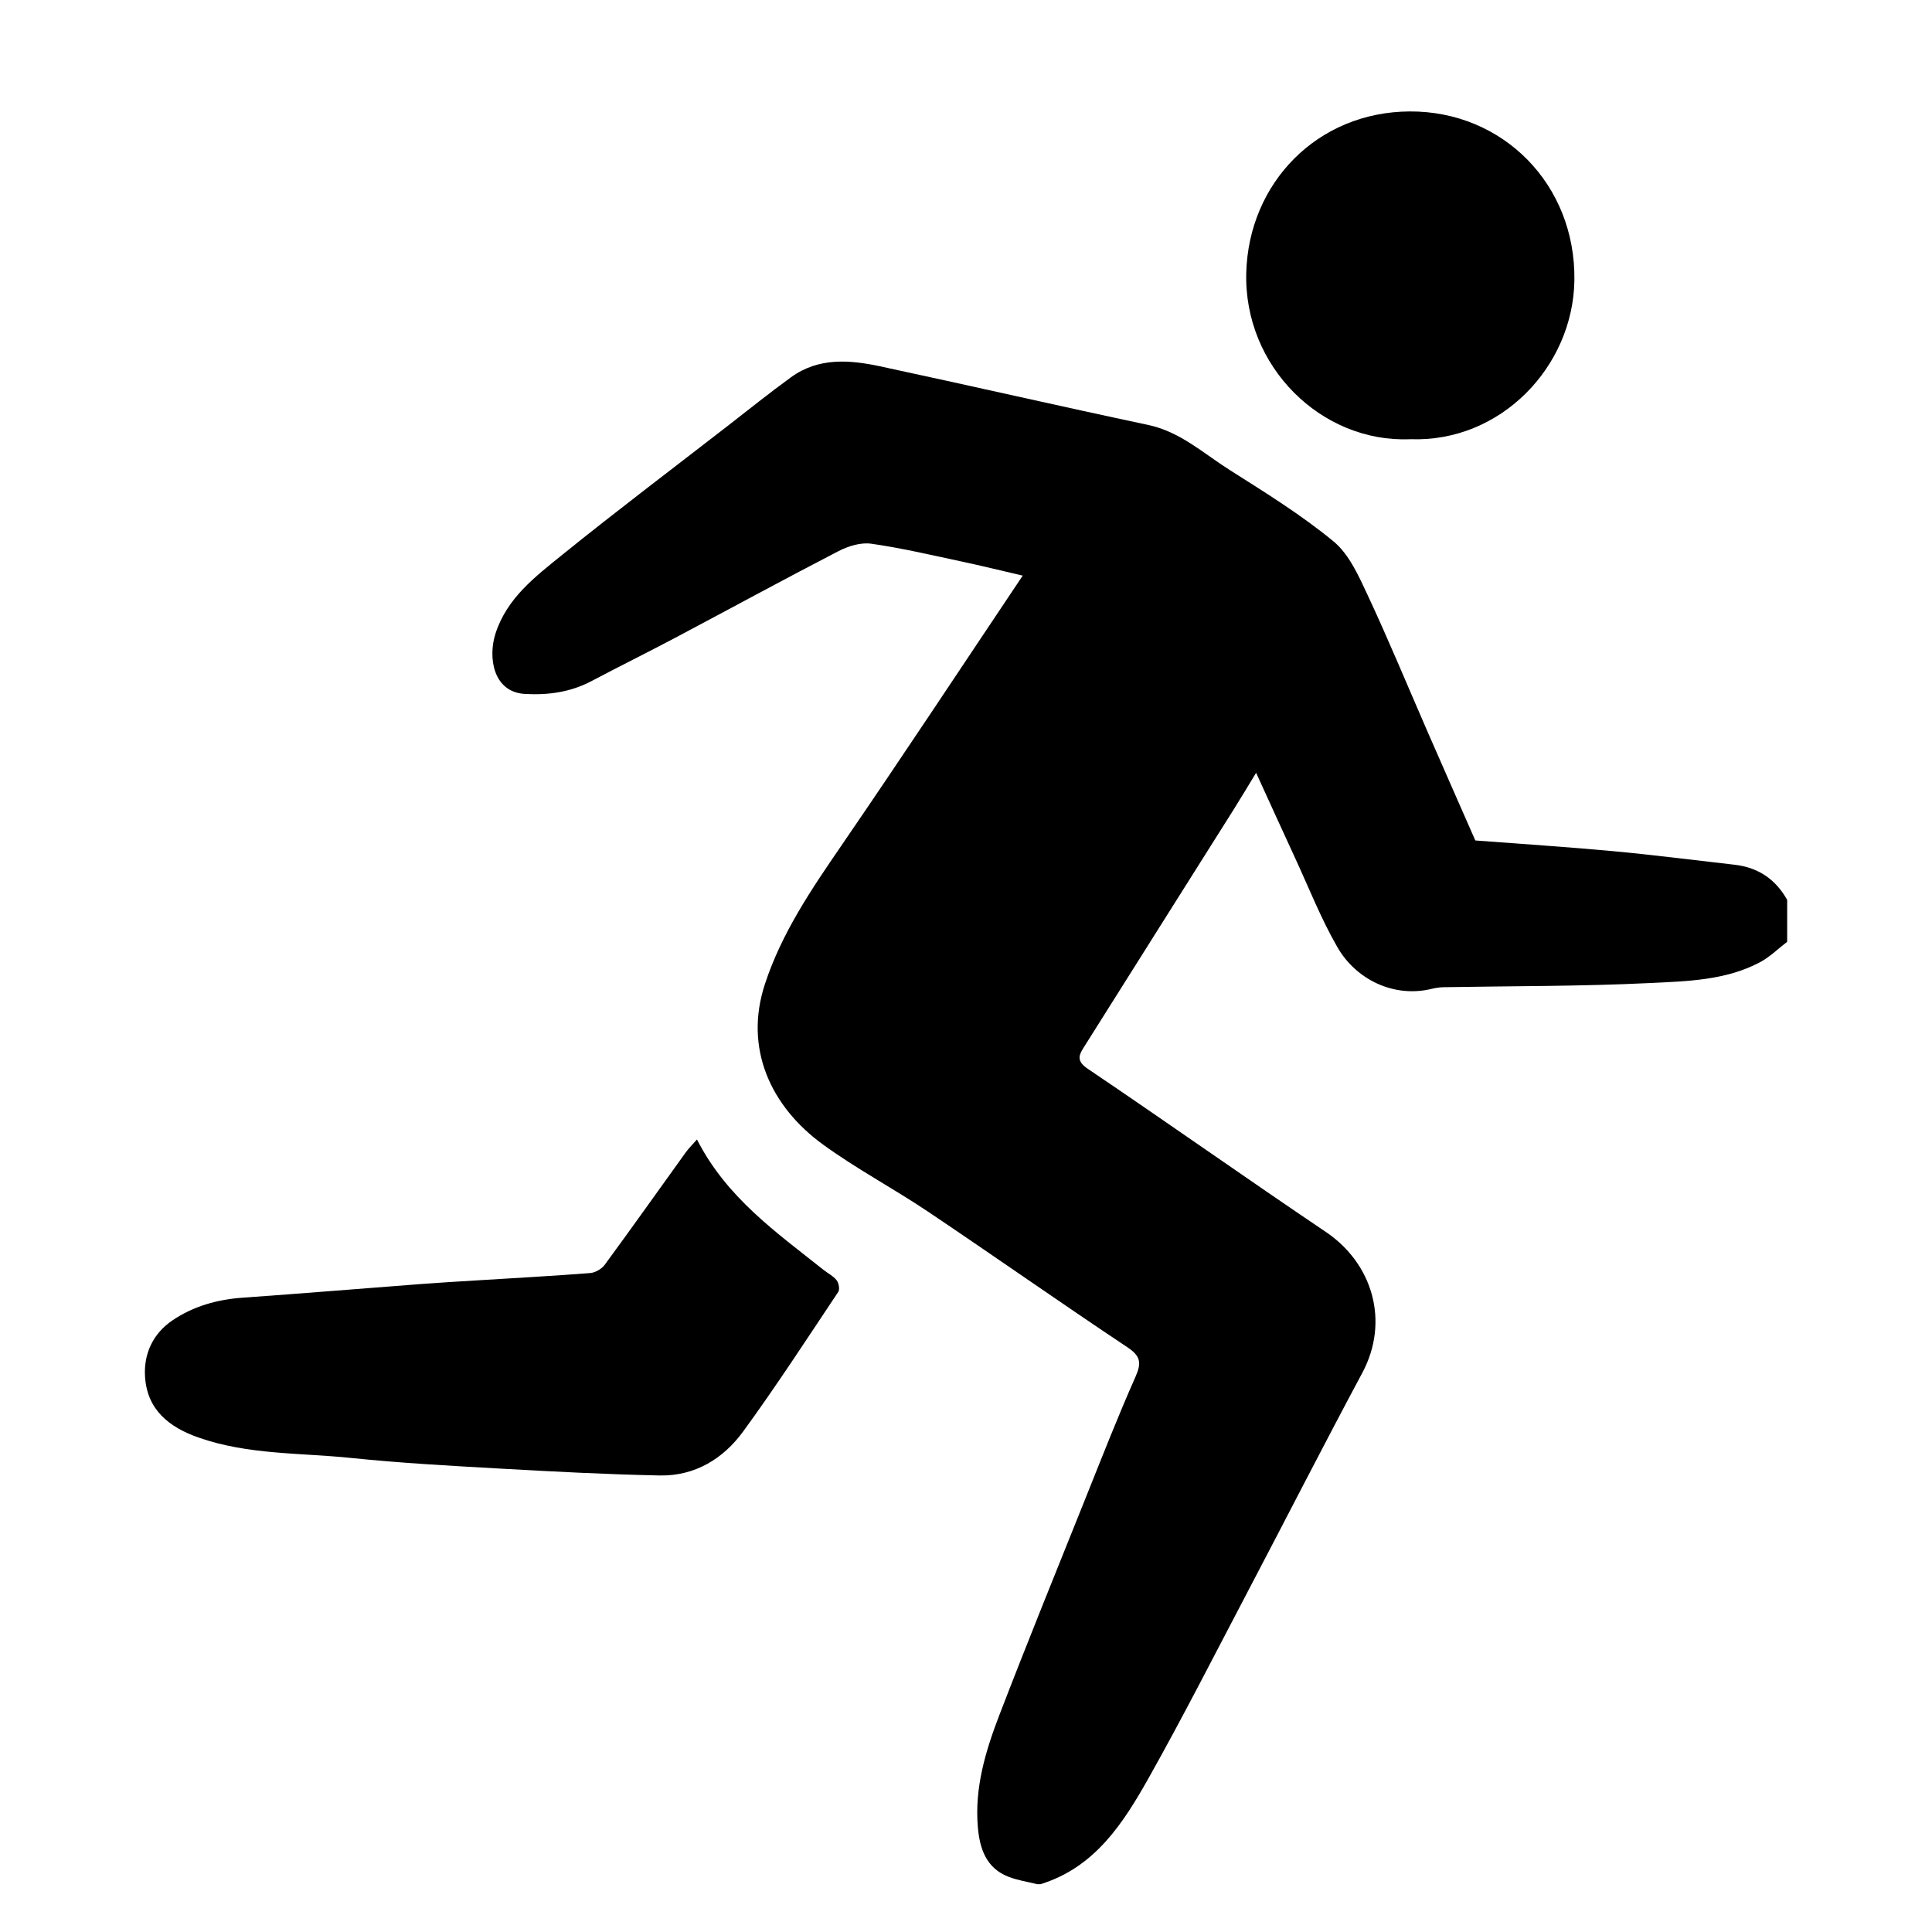 <svg viewBox="0 0 500 500" xmlns="http://www.w3.org/2000/svg" data-name="Livello 1" id="Livello_1">
  <defs>
    <style>
      .cls-1 {
        stroke-width: 0px;
      }
    </style>
  </defs>
  <path d="M268.38,487.62c-2.48-.63-5.06-1-7.42-1.93-5.75-2.24-7.41-7.29-7.89-12.79-.89-10.14,1.97-19.7,5.53-28.96,7.28-18.93,14.93-37.73,22.48-56.56,4.16-10.38,8.23-20.8,12.76-31.01,1.63-3.66,1.39-5.41-2.14-7.75-17.3-11.51-34.3-23.48-51.55-35.06-8.93-5.99-18.5-11.06-27.18-17.37-13.41-9.76-20.52-24.76-15-41.54,4.34-13.21,12.02-24.5,19.8-35.84,15.75-22.97,31.09-46.23,46.91-69.84-5.45-1.26-10.63-2.55-15.85-3.66-7.77-1.65-15.53-3.49-23.38-4.6-2.71-.38-5.97.64-8.5,1.95-14.16,7.32-28.15,14.96-42.24,22.42-7.17,3.8-14.46,7.39-21.64,11.19-5.43,2.87-11.21,3.66-17.22,3.32-8.23-.46-9.63-9.46-7.59-15.71,2.97-9.14,10.32-14.69,17.27-20.31,14.02-11.33,28.42-22.2,42.67-33.25,5.49-4.26,10.91-8.62,16.53-12.7,7.09-5.14,15.12-4.51,23.03-2.82,23.15,4.96,46.22,10.26,69.37,15.17,8.3,1.76,14.3,7.35,21.06,11.63,9.2,5.84,18.55,11.61,26.93,18.52,4.06,3.35,6.54,9,8.88,14.01,5.36,11.46,10.19,23.17,15.25,34.77,4.12,9.44,8.28,18.86,12.56,28.61,11.77.9,23.79,1.67,35.77,2.78,10.46.97,20.88,2.32,31.31,3.5,6.11.69,10.63,3.75,13.63,9.1v10.84c-2.34,1.79-4.49,3.95-7.06,5.31-8.89,4.7-18.84,4.9-28.47,5.37-17.81.87-35.67.76-53.51,1.08-1.03.02-2.07.21-3.07.45-9.77,2.33-19.51-2.48-24.3-10.82-4.23-7.35-7.37-15.35-10.94-23.07-3.32-7.19-6.59-14.4-10.09-22.05-2.17,3.56-3.98,6.59-5.85,9.57-12.95,20.56-25.93,41.09-38.86,61.66-1.27,2.02-1.67,3.47,1.13,5.36,20.64,13.93,40.97,28.32,61.62,42.23,12.1,8.15,16.59,23.14,9.42,36.52-10.04,18.73-19.7,37.67-29.58,56.48-8.44,16.07-16.67,32.26-25.55,48.08-6.64,11.81-13.95,23.35-28.11,27.72h-.9Z" class="cls-1"></path>
  <path d="M180.37,294.89c7.71,15.12,20.58,24.05,32.7,33.71,1.15.92,2.57,1.61,3.45,2.73.56.71.85,2.36.42,3.01-8.09,12.12-16.03,24.37-24.62,36.14-5.16,7.07-12.52,11.55-21.59,11.37-13.72-.28-27.44-1-41.15-1.77-12.92-.73-25.85-1.43-38.71-2.76-13.19-1.36-26.65-.79-39.45-5.27-7.71-2.7-13.37-7.22-13.89-15.83-.36-5.9,2.1-11.12,7.07-14.49,5.43-3.68,11.62-5.43,18.22-5.89,15.41-1.09,30.81-2.37,46.21-3.54,4.75-.36,9.51-.64,14.26-.93,9.8-.61,19.61-1.14,29.41-1.9,1.33-.1,2.99-1.05,3.79-2.13,7.07-9.62,13.96-19.36,20.94-29.05.78-1.09,1.76-2.04,2.94-3.39Z" class="cls-1"></path>
  <path d="M364.91,113.67c-22.91.95-43.03-18.77-42.38-43.07.62-23.23,18.36-41.64,42.31-41.76,24.03-.11,42.97,18.82,42.61,43.72-.32,22.33-19.1,42.03-42.54,41.1Z" class="cls-1"></path>
</svg>